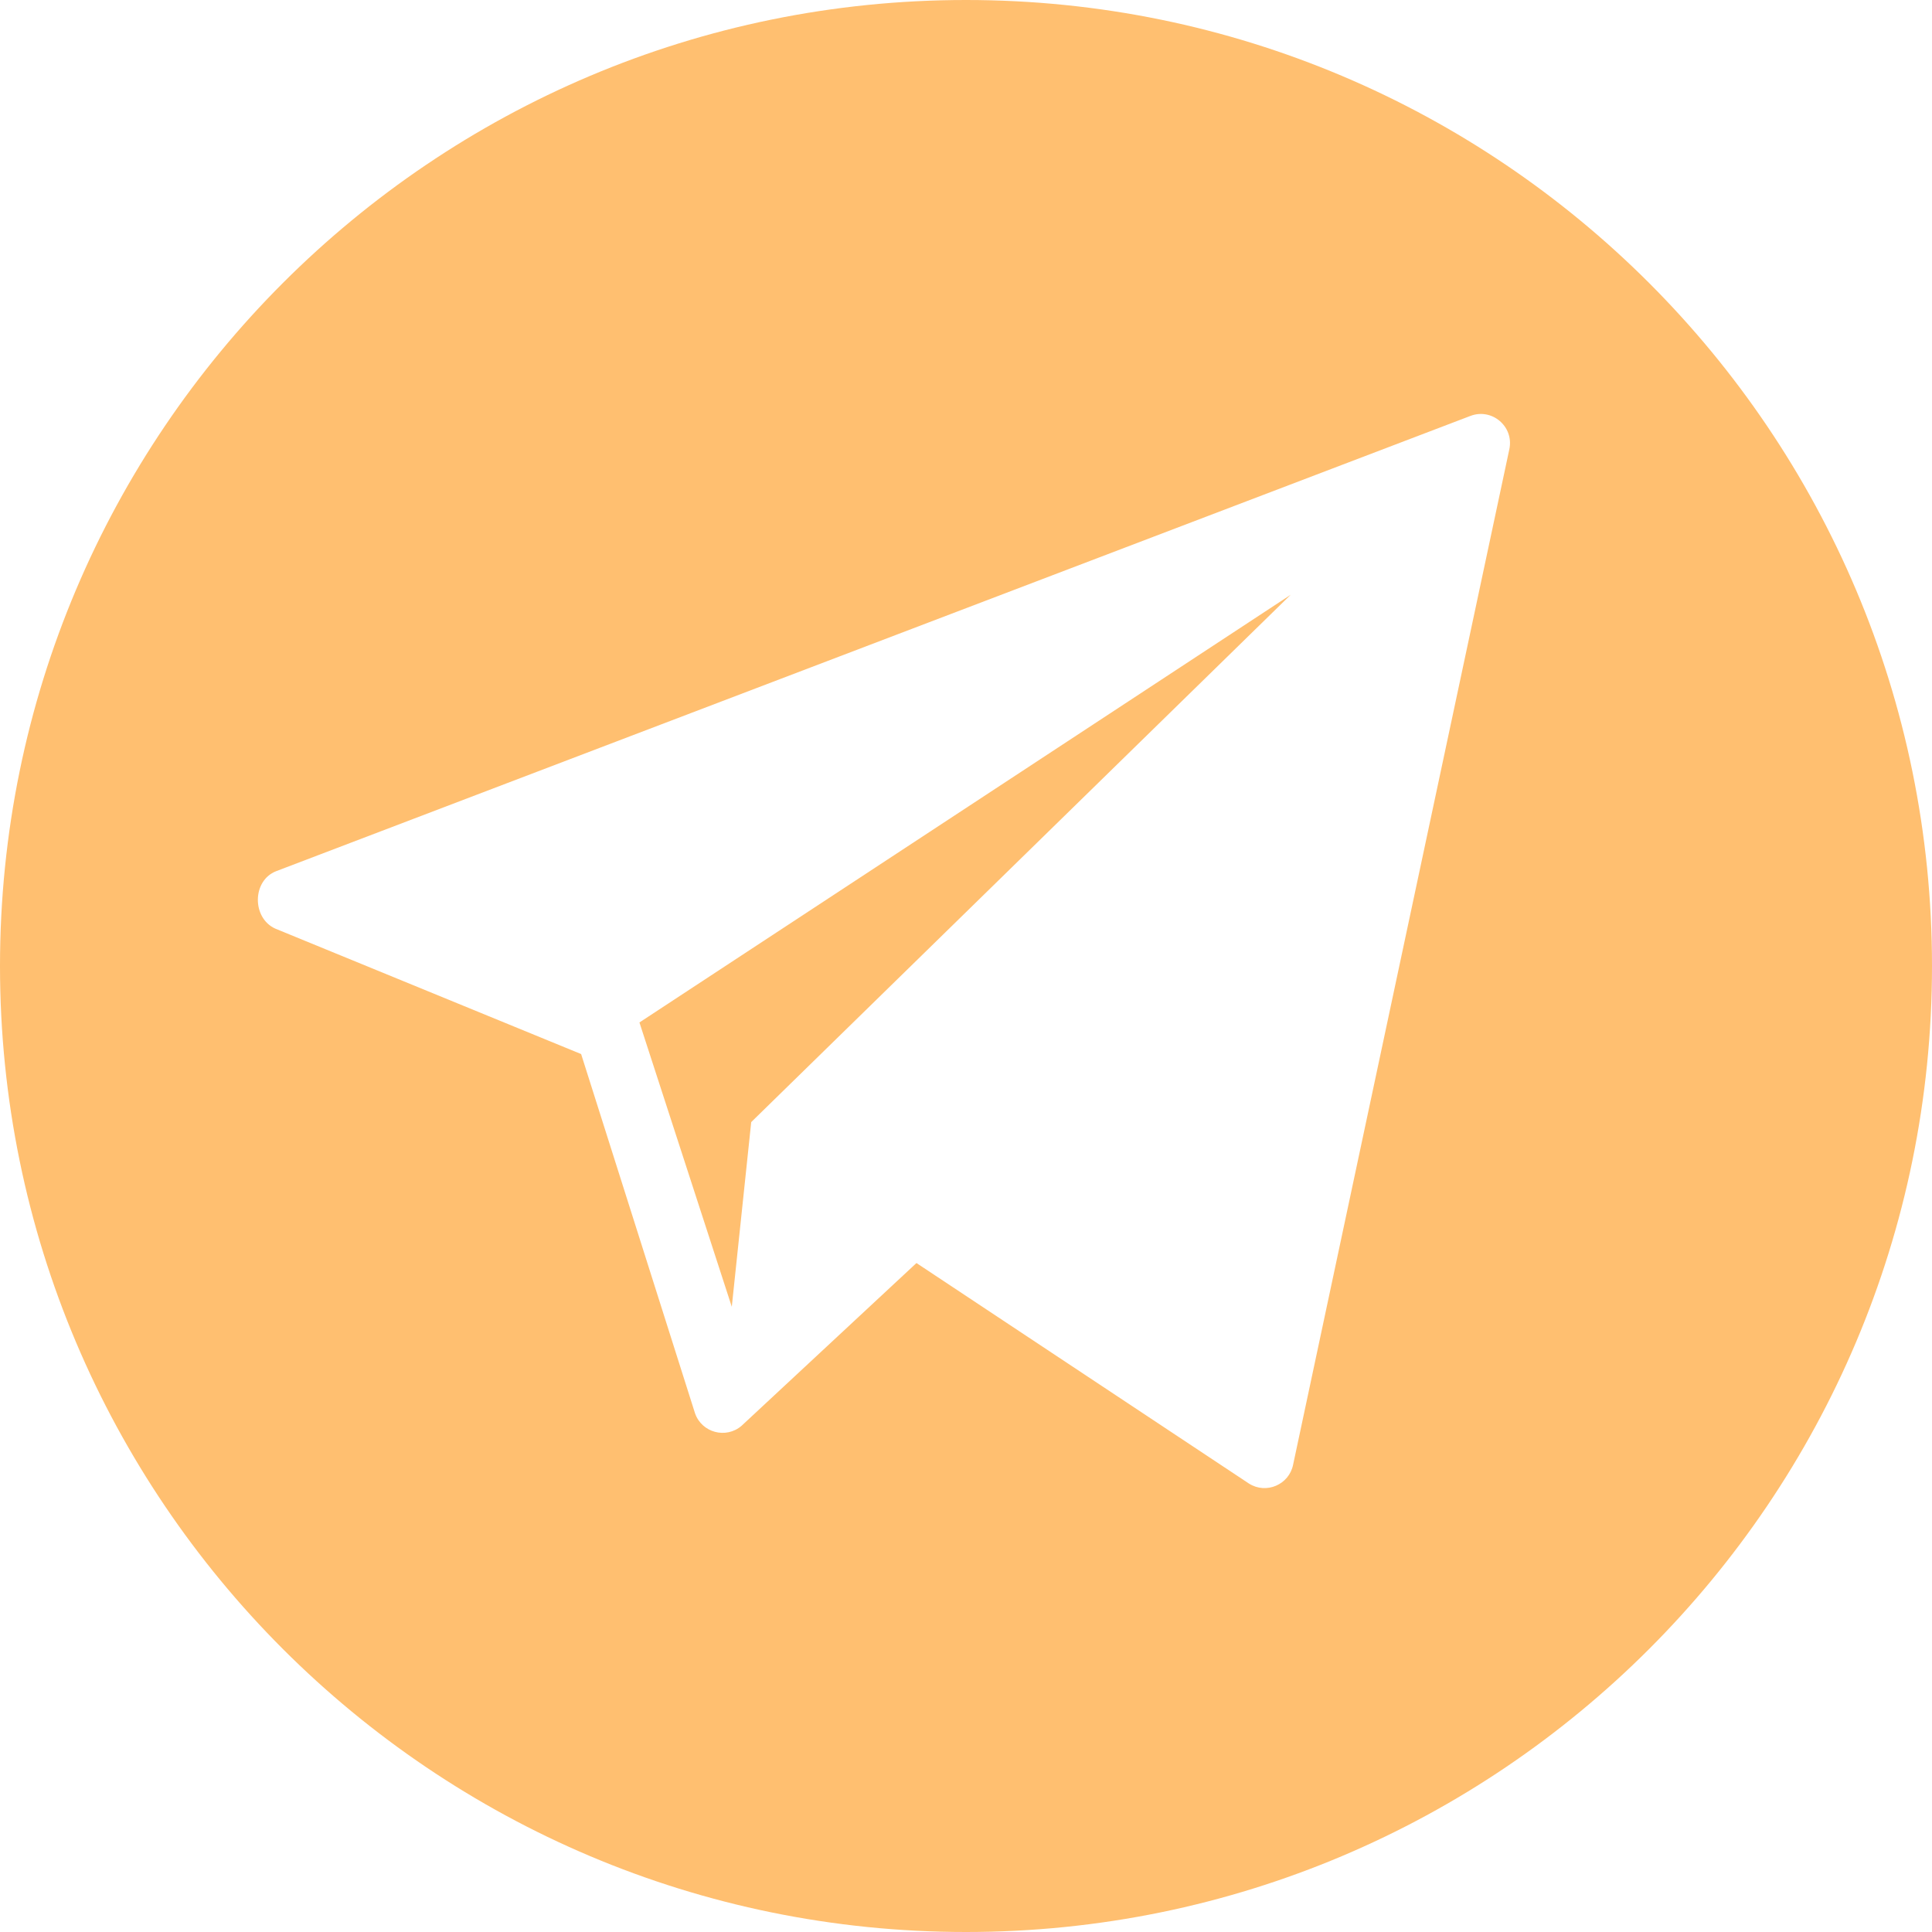 <?xml version="1.0" encoding="UTF-8"?> <!-- Generator: Adobe Illustrator 21.0.0, SVG Export Plug-In . SVG Version: 6.00 Build 0) --> <svg xmlns="http://www.w3.org/2000/svg" xmlns:xlink="http://www.w3.org/1999/xlink" x="0px" y="0px" viewBox="0 0 98.624 98.624" style="enable-background:new 0 0 98.624 98.624;" xml:space="preserve"> <defs> <style type="text/css"> <![CDATA[ .fil0 {fill:#ffbf70;fill-rule:nonzero} ]]> </style> </defs> <g id="Layer_9"> <g> <path class="fil0" d="M49.312,0C22.078,0,0,22.078,0,49.312s22.078,49.312,49.312,49.312s49.312-22.078,49.312-49.312S76.546,0,49.312,0z M77.051,22.919L66.01,74.771c-0.207,1.018-1.367,1.517-2.248,0.965L46.783,64.475l-8.931,8.311 c-0.795,0.68-2.026,0.349-2.372-0.639l-5.815-18.34L14.05,47.403c-1.198-0.546-1.181-2.454,0.047-2.931l60.956-23.237 C76.151,20.809,77.285,21.765,77.051,22.919z"></path> <polygon class="fil0" points="37.356,66.708 38.348,57.28 65.886,30.362 32.642,52.194 "></polygon> </g> </g> <g id="Layer_1"> </g> </svg> 